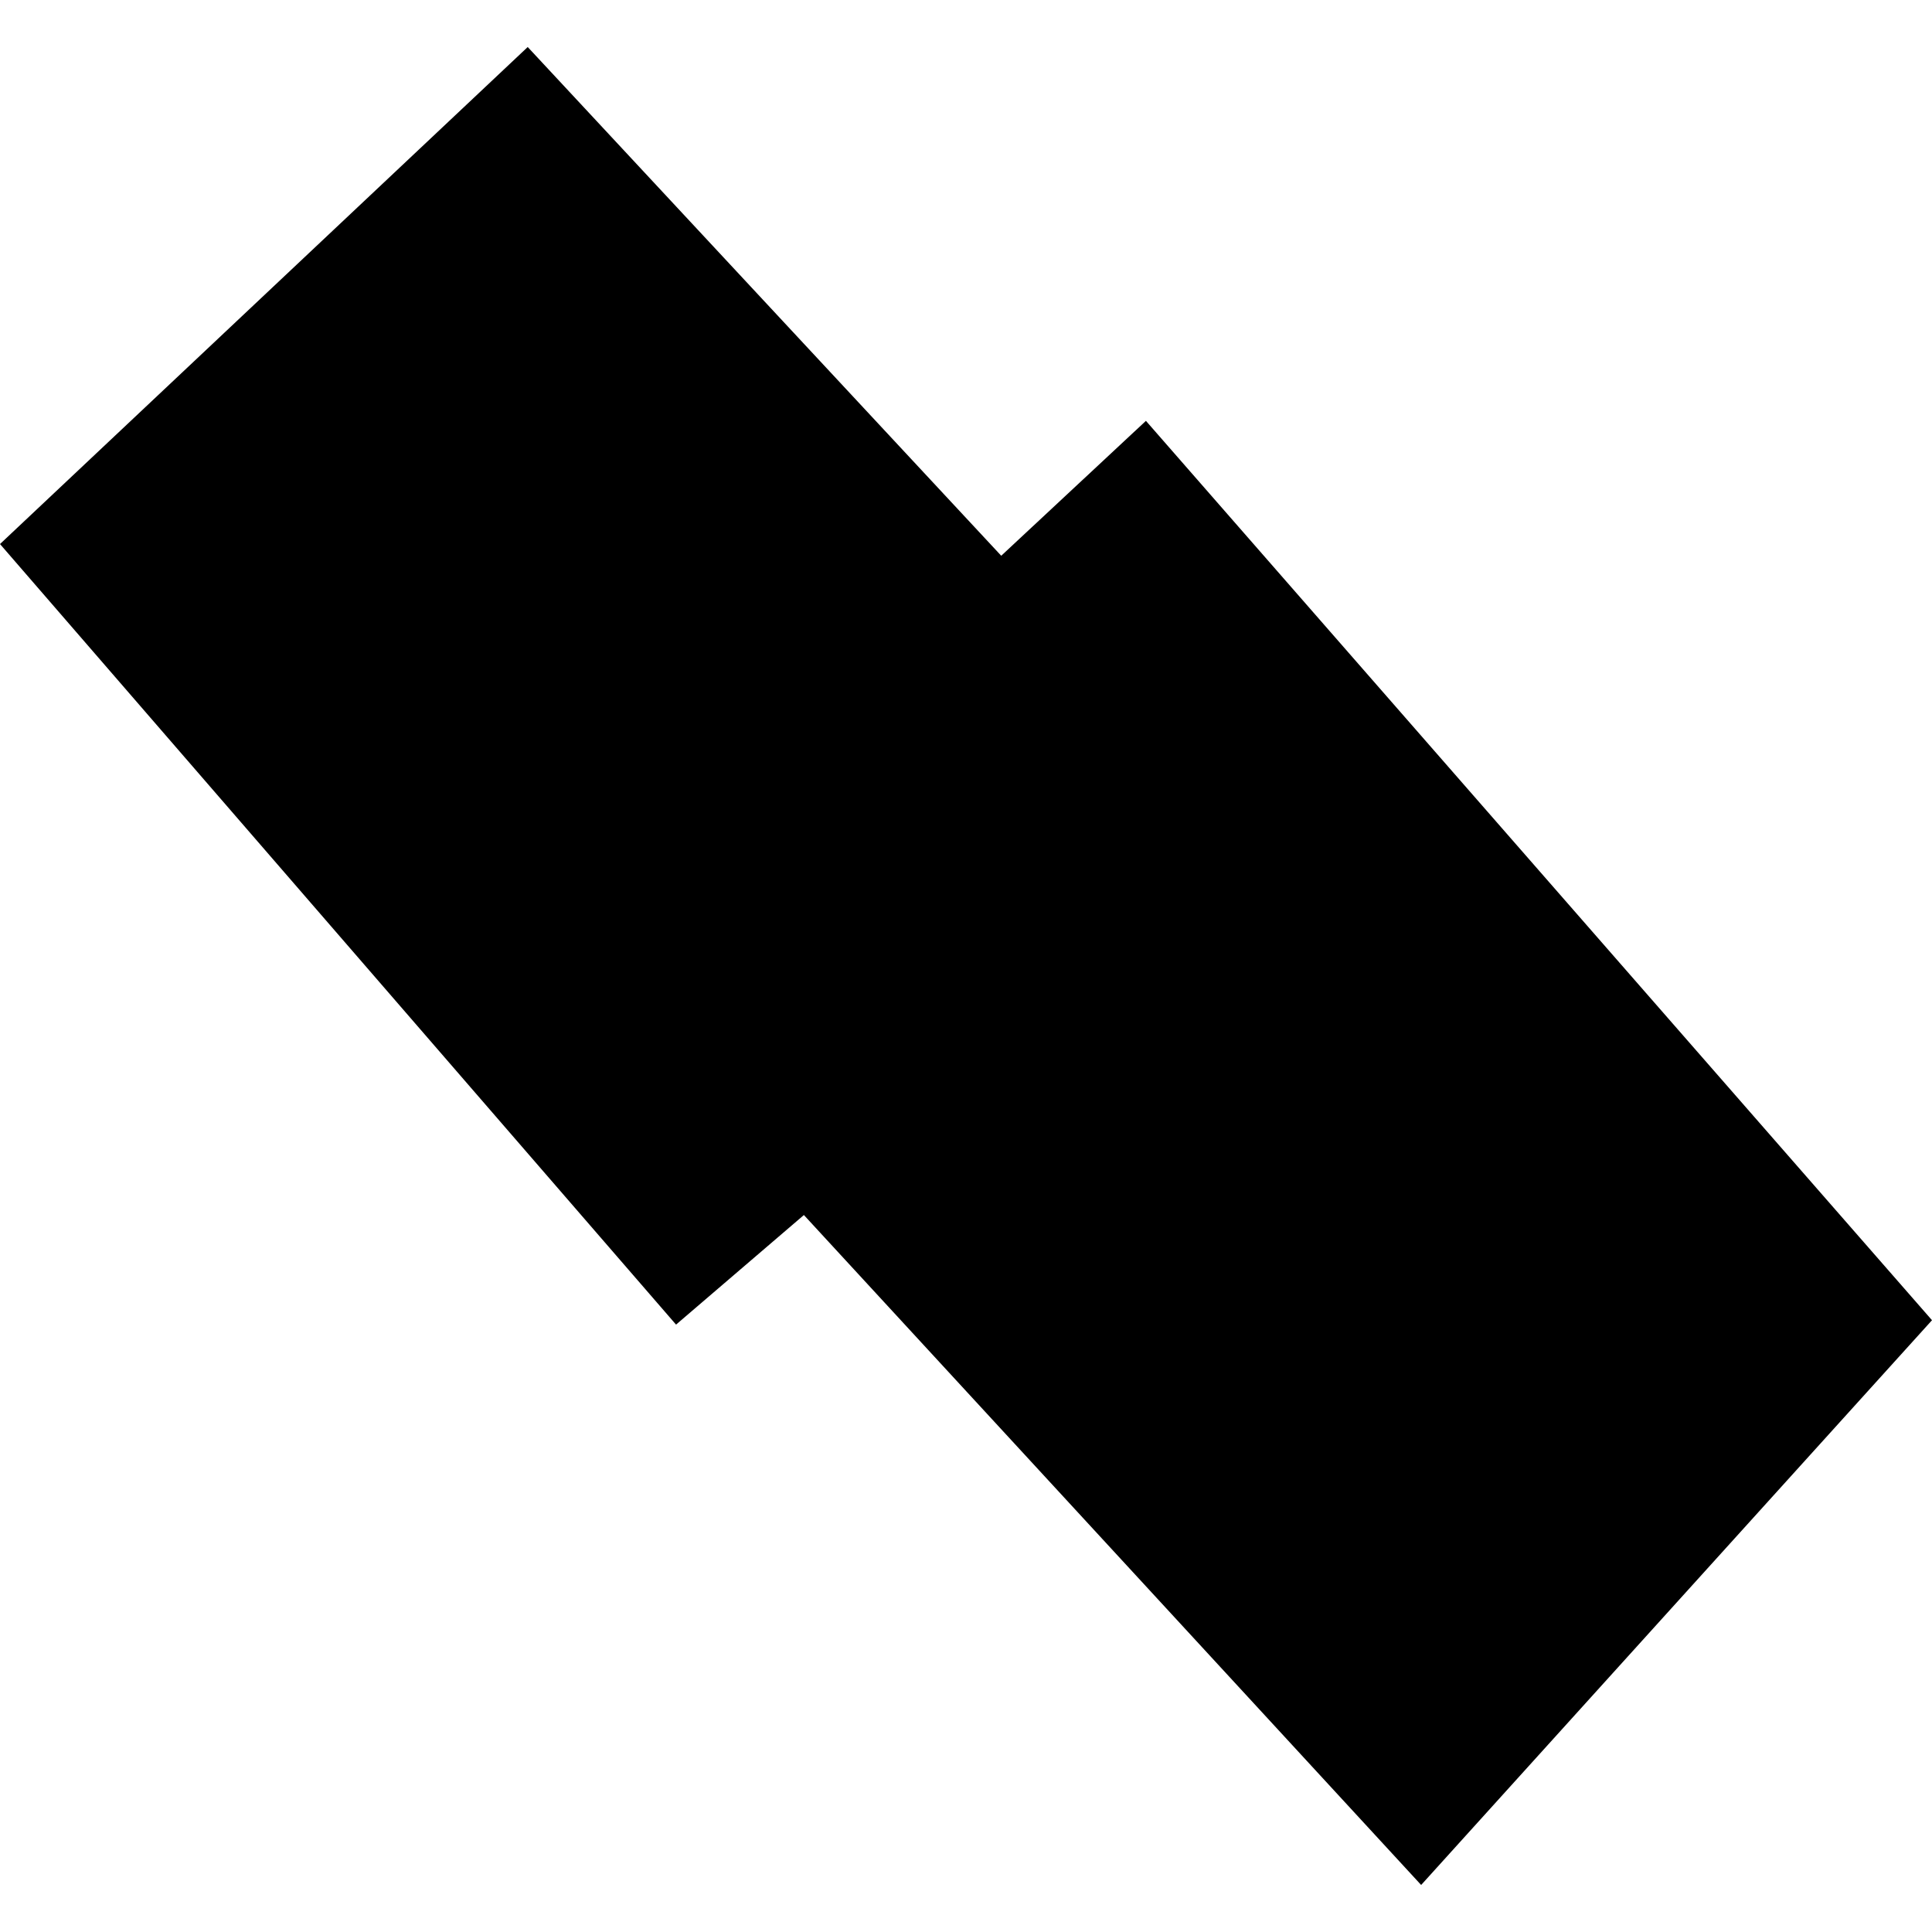 <?xml version="1.0" encoding="utf-8" standalone="no"?>
<!DOCTYPE svg PUBLIC "-//W3C//DTD SVG 1.1//EN"
  "http://www.w3.org/Graphics/SVG/1.1/DTD/svg11.dtd">
<!-- Created with matplotlib (https://matplotlib.org/) -->
<svg height="288pt" version="1.1" viewBox="0 0 288 288" width="288pt" xmlns="http://www.w3.org/2000/svg" xmlns:xlink="http://www.w3.org/1999/xlink">
 <defs>
  <style type="text/css">
*{stroke-linecap:butt;stroke-linejoin:round;}
  </style>
 </defs>
 <g id="figure_1">
  <g id="patch_1">
   <path d="M 0 288 
L 288 288 
L 288 0 
L 0 0 
z
" style="fill:none;opacity:0;"/>
  </g>
  <g id="axes_1">
   <g id="PatchCollection_1">
    <path clip-path="url(#peec29bd7e6)" d="M 78.666 7.01 
L 149.252 82.845 
L 170.821 62.736 
L 288 196.803 
L 211.848 280.99 
L 119.835 181.123 
L 100.777 197.457 
L 0 81.099 
L 78.666 7.01 
"/>
   </g>
  </g>
 </g>
 <defs>
  <clipPath id="peec29bd7e6">
   <rect height="273.98" width="288" x="0" y="7.01"/>
  </clipPath>
 </defs>
</svg>
